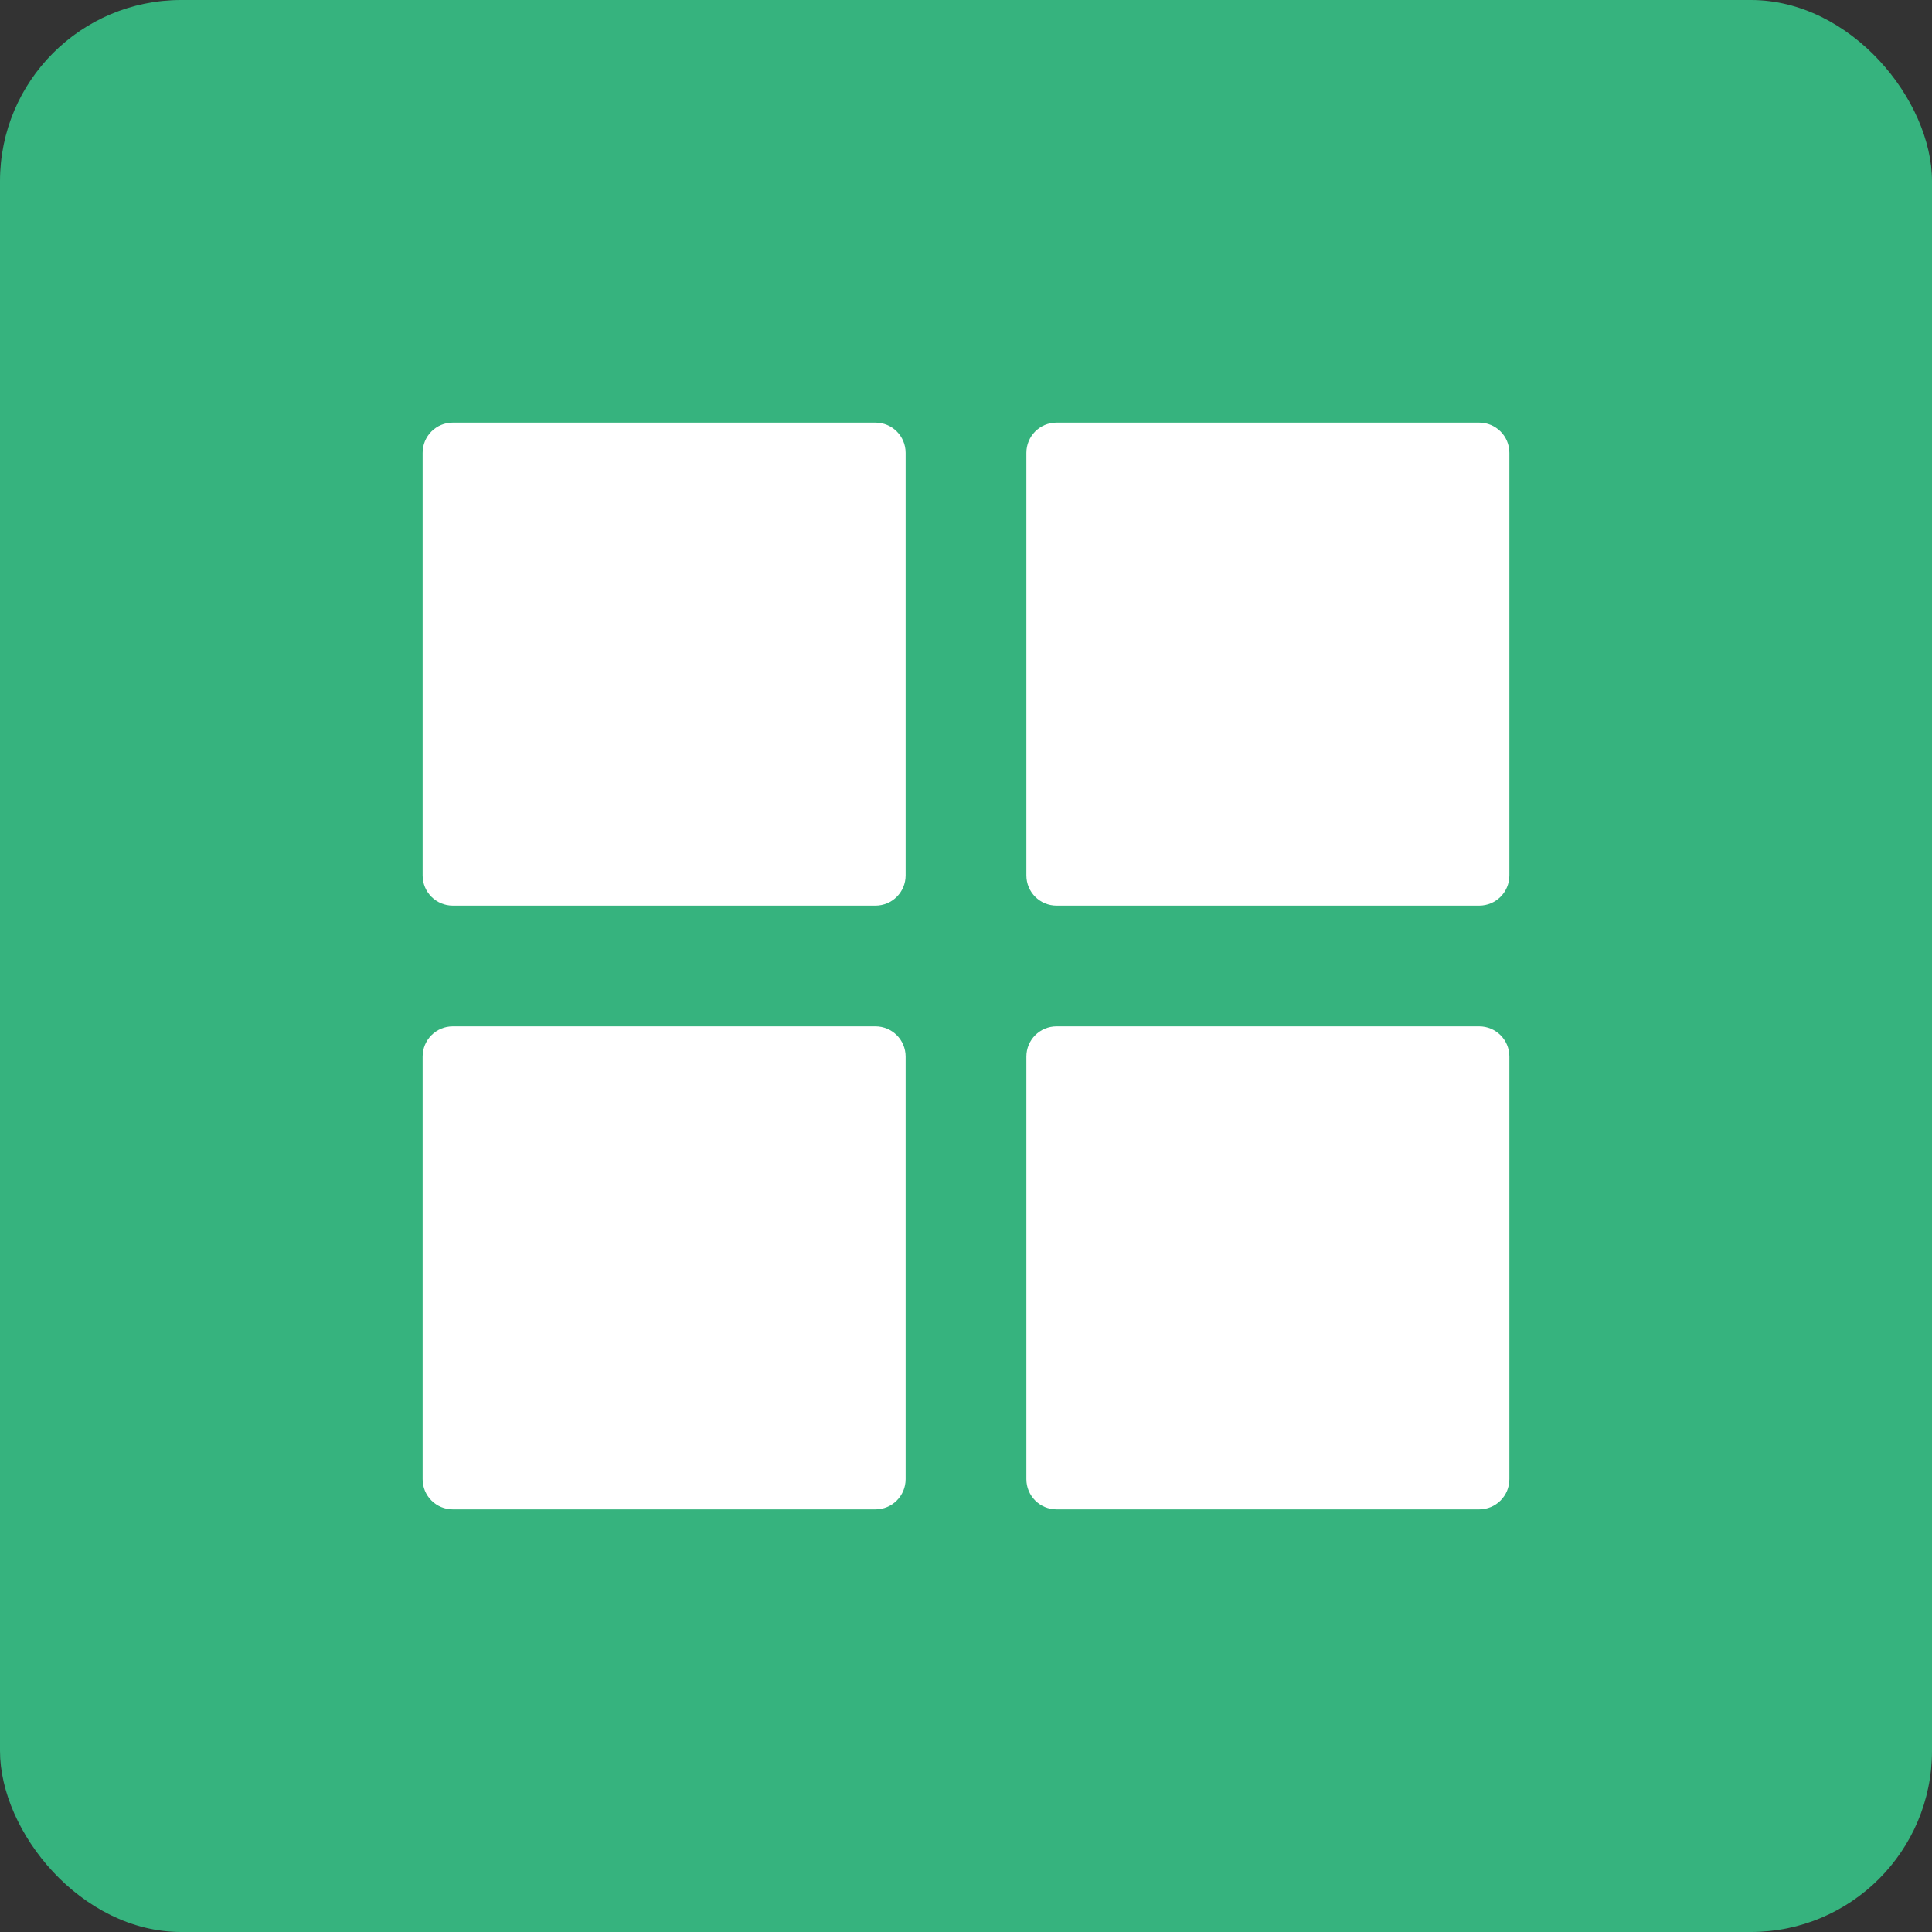 <svg xmlns="http://www.w3.org/2000/svg" xmlns:xlink="http://www.w3.org/1999/xlink" width="64" height="64" viewBox="0 0 64 64">
  <rect x="0" y="0" width="64" height="64" fill="#333333" stroke="none"/>
  <defs>
    <path id="swot-analysis-a" d="M28.999,34 C29.552,34 30,34.445 30,35.001 L30,48.999 C30,49.552 29.555,50 28.999,50 L15.001,50 C14.448,50 14,49.555 14,48.999 L14,35.001 C14,34.448 14.445,34 15.001,34 L28.999,34 Z M48.999,34 C49.552,34 50,34.445 50,35.001 L50,48.999 C50,49.552 49.555,50 48.999,50 L35.001,50 C34.448,50 34,49.555 34,48.999 L34,35.001 C34,34.448 34.445,34 35.001,34 L48.999,34 Z M28.999,14 C29.552,14 30,14.445 30,15.001 L30,28.999 C30,29.552 29.555,30 28.999,30 L15.001,30 C14.448,30 14,29.555 14,28.999 L14,15.001 C14,14.448 14.445,14 15.001,14 L28.999,14 Z M48.999,14 C49.552,14 50,14.445 50,15.001 L50,28.999 C50,29.552 49.555,30 48.999,30 L35.001,30 C34.448,30 34,29.555 34,28.999 L34,15.001 C34,14.448 34.445,14 35.001,14 L48.999,14 Z"/>
  </defs>
  <g fill="none" fill-rule="evenodd">
    <rect width="64" height="64" fill="#36B37E" rx="6"/>
    <use fill="#FFF" xlink:href="#swot-analysis-a"/>
  </g>
</svg>